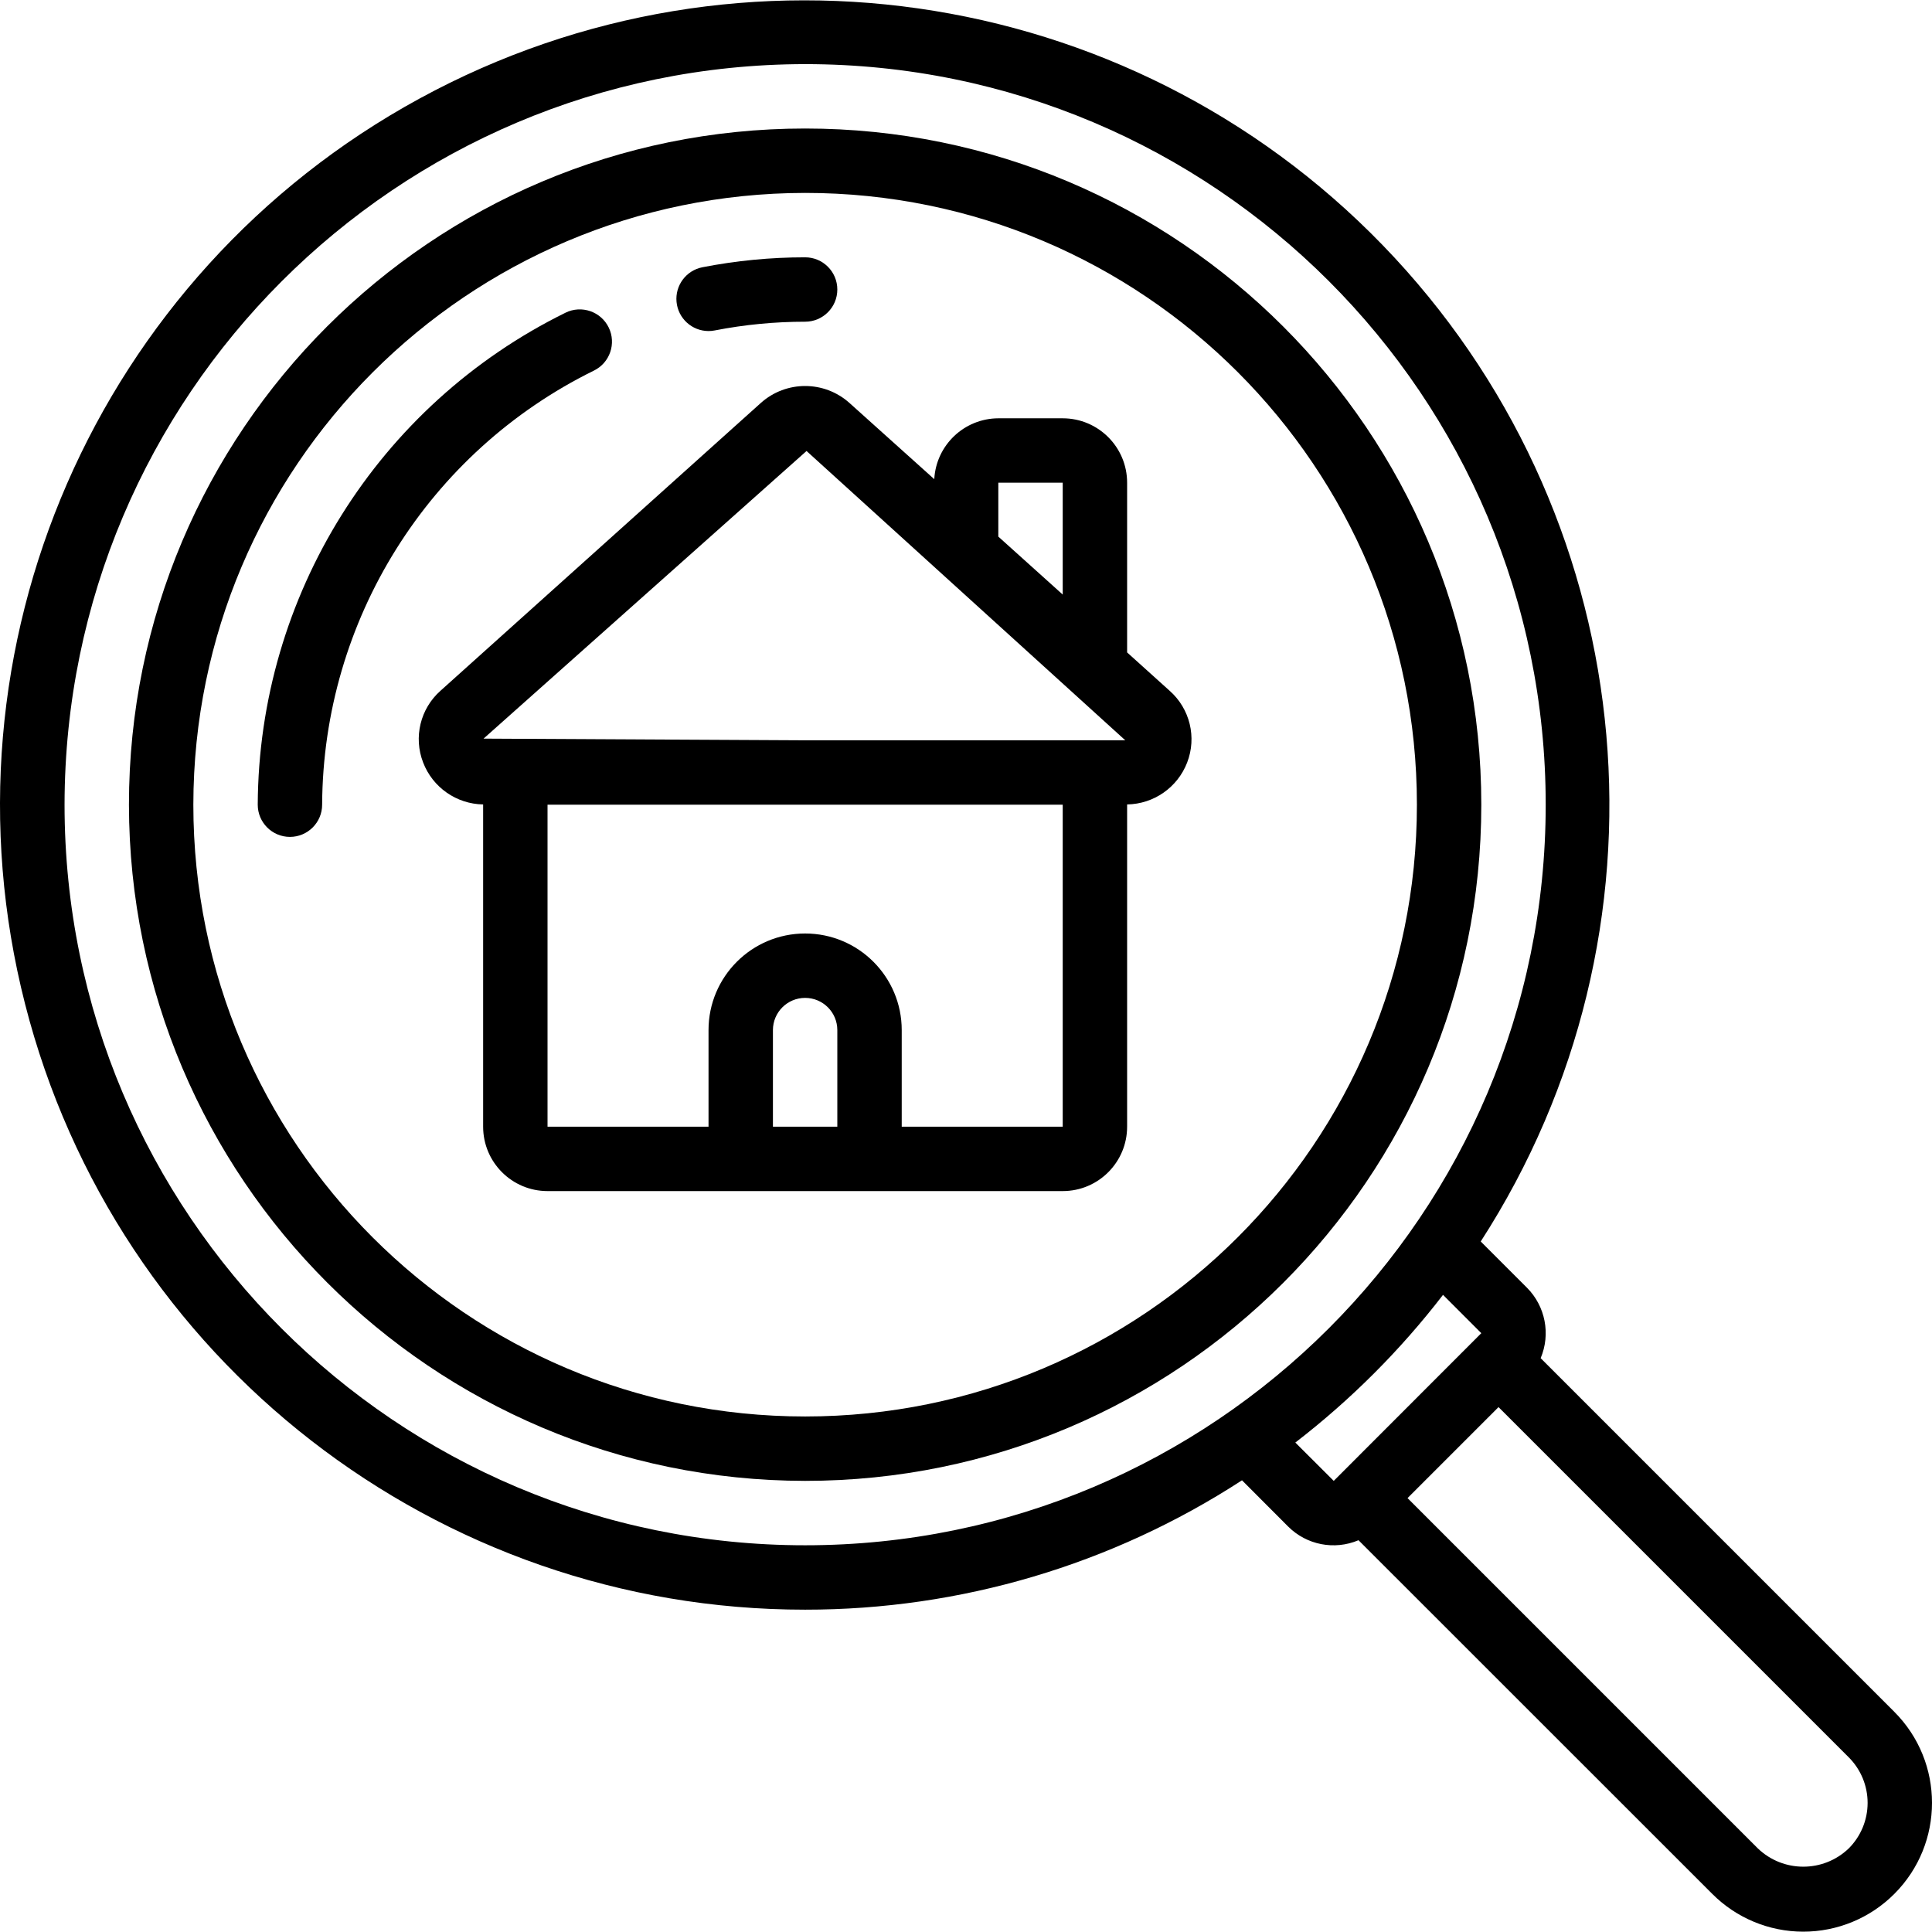 <svg id="Capa_1" enable-background="new 0 0 512.016 512.016" height="512" viewBox="0 0 512.016 512.016" width="512" xmlns="http://www.w3.org/2000/svg"><g><g id="Page-1_2_"><g id="_x30_03---Search-House" transform="translate(-1)"><path id="Shape_6_" d="m214.373 426.593c41.1.031 81.325-11.88 115.78-34.287l12.22 12.245c4.895 4.901 12.276 6.34 18.654 3.635l93.705 93.679c6.388 6.431 15.074 10.052 24.139 10.061 9.064.01 17.759-3.593 24.16-10.01 13.314-13.327 13.314-34.92 0-48.247l-93.73-93.73c2.694-6.387 1.258-13.769-3.635-18.679l-12.245-12.245c52.893-81.922 43.479-189.286-22.865-260.752s-172.712-88.828-258.335-42.164-128.686 145.463-104.585 239.951 109.224 160.591 206.737 160.543zm276.54 63.308c-6.742 6.427-17.349 6.404-24.064-.051l-92.826-92.826 24.115-24.115 92.826 92.826c3.203 3.209 4.998 7.56 4.988 12.094-.009 4.534-1.822 8.877-5.039 12.072zm-97.34-136.584-39.108 39.142-10.18-10.155c14.678-11.308 27.835-24.464 39.142-39.142zm-179.2-336.324c108.395 0 196.267 87.872 196.267 196.267s-87.872 196.267-196.267 196.267-196.266-87.873-196.266-196.268c.122-108.344 87.922-196.144 196.266-196.266z"/><path id="Shape_5_" d="m214.373 392.459c98.969 0 179.2-80.231 179.2-179.2s-80.231-179.2-179.2-179.2-179.2 80.231-179.2 179.2c.109 98.925 80.276 179.092 179.2 179.2zm0-341.333c89.544 0 162.133 72.59 162.133 162.133s-72.59 162.133-162.133 162.133-162.133-72.589-162.133-162.133c.099-89.502 72.631-162.034 162.133-162.133z"/><path id="Path_5_" clip-rule="evenodd" d="m188.773 87.734c.553 0 1.105-.054 1.647-.162 7.891-1.539 15.913-2.313 23.953-2.313 4.713 0 8.533-3.821 8.533-8.533 0-4.713-3.821-8.533-8.533-8.533-9.143 0-18.265.883-27.238 2.637-4.304.851-7.261 4.827-6.838 9.194s4.089 7.701 8.476 7.71z" fill-rule="evenodd"/><path id="Path_4_" clip-rule="evenodd" d="m158.386 98.221c4.242-2.069 6.003-7.185 3.934-11.426-2.069-4.242-7.185-6.003-11.426-3.934-49.724 24.477-81.32 74.977-81.587 130.398 0 4.713 3.82 8.533 8.533 8.533s8.533-3.82 8.533-8.533c.245-48.9 28.134-93.452 72.013-115.038z" fill-rule="evenodd"/><path id="Shape_4_" d="m202.589 106.832-84.847 76.228c-5.357 4.749-7.195 12.329-4.608 19.004 2.534 6.608 8.83 11.012 15.906 11.127v85.402c0 9.426 7.641 17.067 17.067 17.067h136.533c9.426 0 17.067-7.641 17.067-17.067v-85.402c7.068-.11 13.361-4.499 15.906-11.093 2.587-6.675.749-14.255-4.608-19.004l-11.298-10.189v-44.979c0-9.426-7.641-17.067-17.067-17.067h-17.067c-9.035.036-16.476 7.107-16.973 16.128l-22.443-20.164c-6.699-6.032-16.873-6.029-23.568.009zm12.16 12.689 84.471 76.672h-84.847l-85.222-.444zm-8.909 179.072v-25.6c0-4.713 3.821-8.533 8.533-8.533 4.713 0 8.533 3.821 8.533 8.533v25.6zm34.133 0v-25.6c0-14.138-11.462-25.6-25.6-25.6-14.139 0-25.6 11.462-25.6 25.6v25.6h-42.667v-85.333h136.534v85.333zm25.6-170.667h17.067v29.645l-17.067-15.36z"/></g></g></g></svg>
